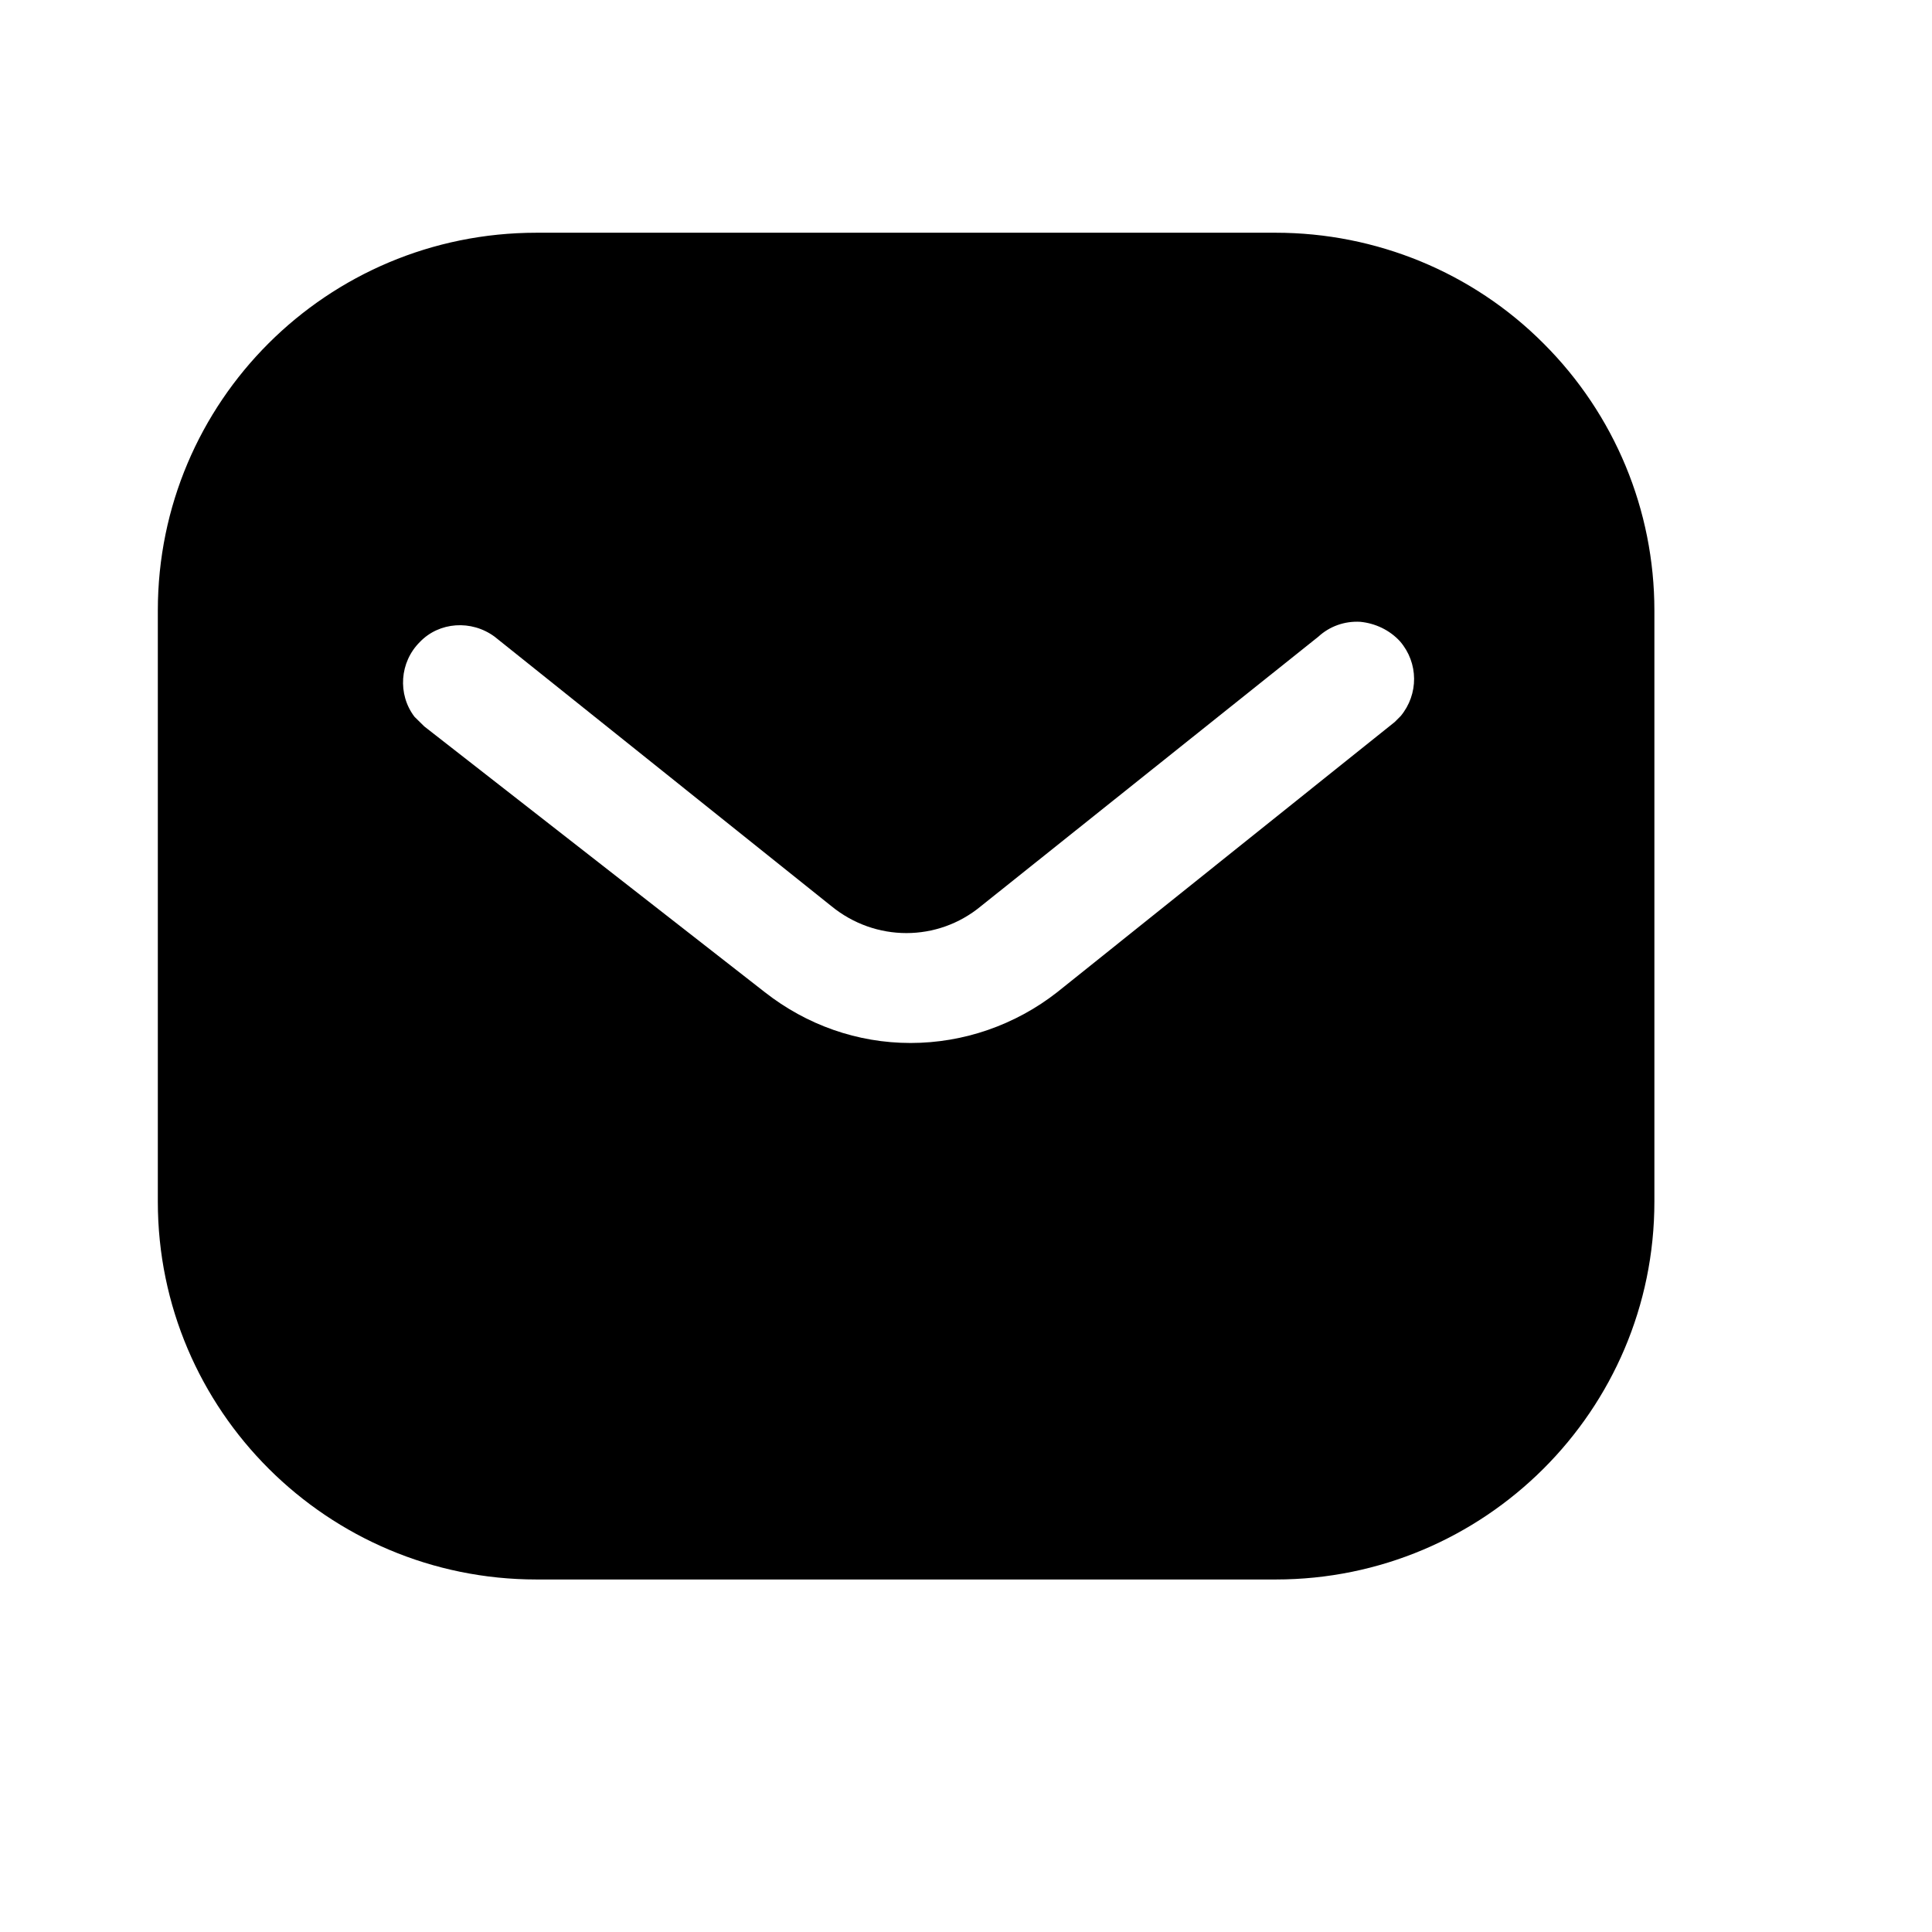 <svg width="13" height="13" viewBox="0 0 13 13" fill="none" xmlns="http://www.w3.org/2000/svg">
<g id="Message">
<g id="Iconly/Bold/Message">
<g id="Message_2">
<path id="Vector" d="M8.584 1.566C9.259 1.566 9.909 1.832 10.386 2.311C10.865 2.789 11.132 3.433 11.132 4.108V8.086C11.132 9.49 9.989 10.628 8.584 10.628H3.61C2.205 10.628 1.062 9.49 1.062 8.086V4.108C1.062 2.703 2.2 1.566 3.61 1.566H8.584ZM9.153 4.184C9.048 4.178 8.947 4.214 8.871 4.284L6.601 6.097C6.309 6.339 5.89 6.339 5.594 6.097L3.328 4.284C3.172 4.169 2.955 4.184 2.825 4.32C2.689 4.455 2.674 4.672 2.789 4.823L2.855 4.888L5.146 6.676C5.428 6.897 5.769 7.018 6.127 7.018C6.484 7.018 6.832 6.897 7.114 6.676L9.385 4.858L9.425 4.818C9.546 4.672 9.546 4.461 9.42 4.315C9.35 4.239 9.254 4.194 9.153 4.184Z" fill="#2B7D2D" style="fill:#2B7D2D;fill:color(display-p3 0.169 0.49 0.176);fill-opacity:1;"/>
</g>
</g>
</g>
</svg>
